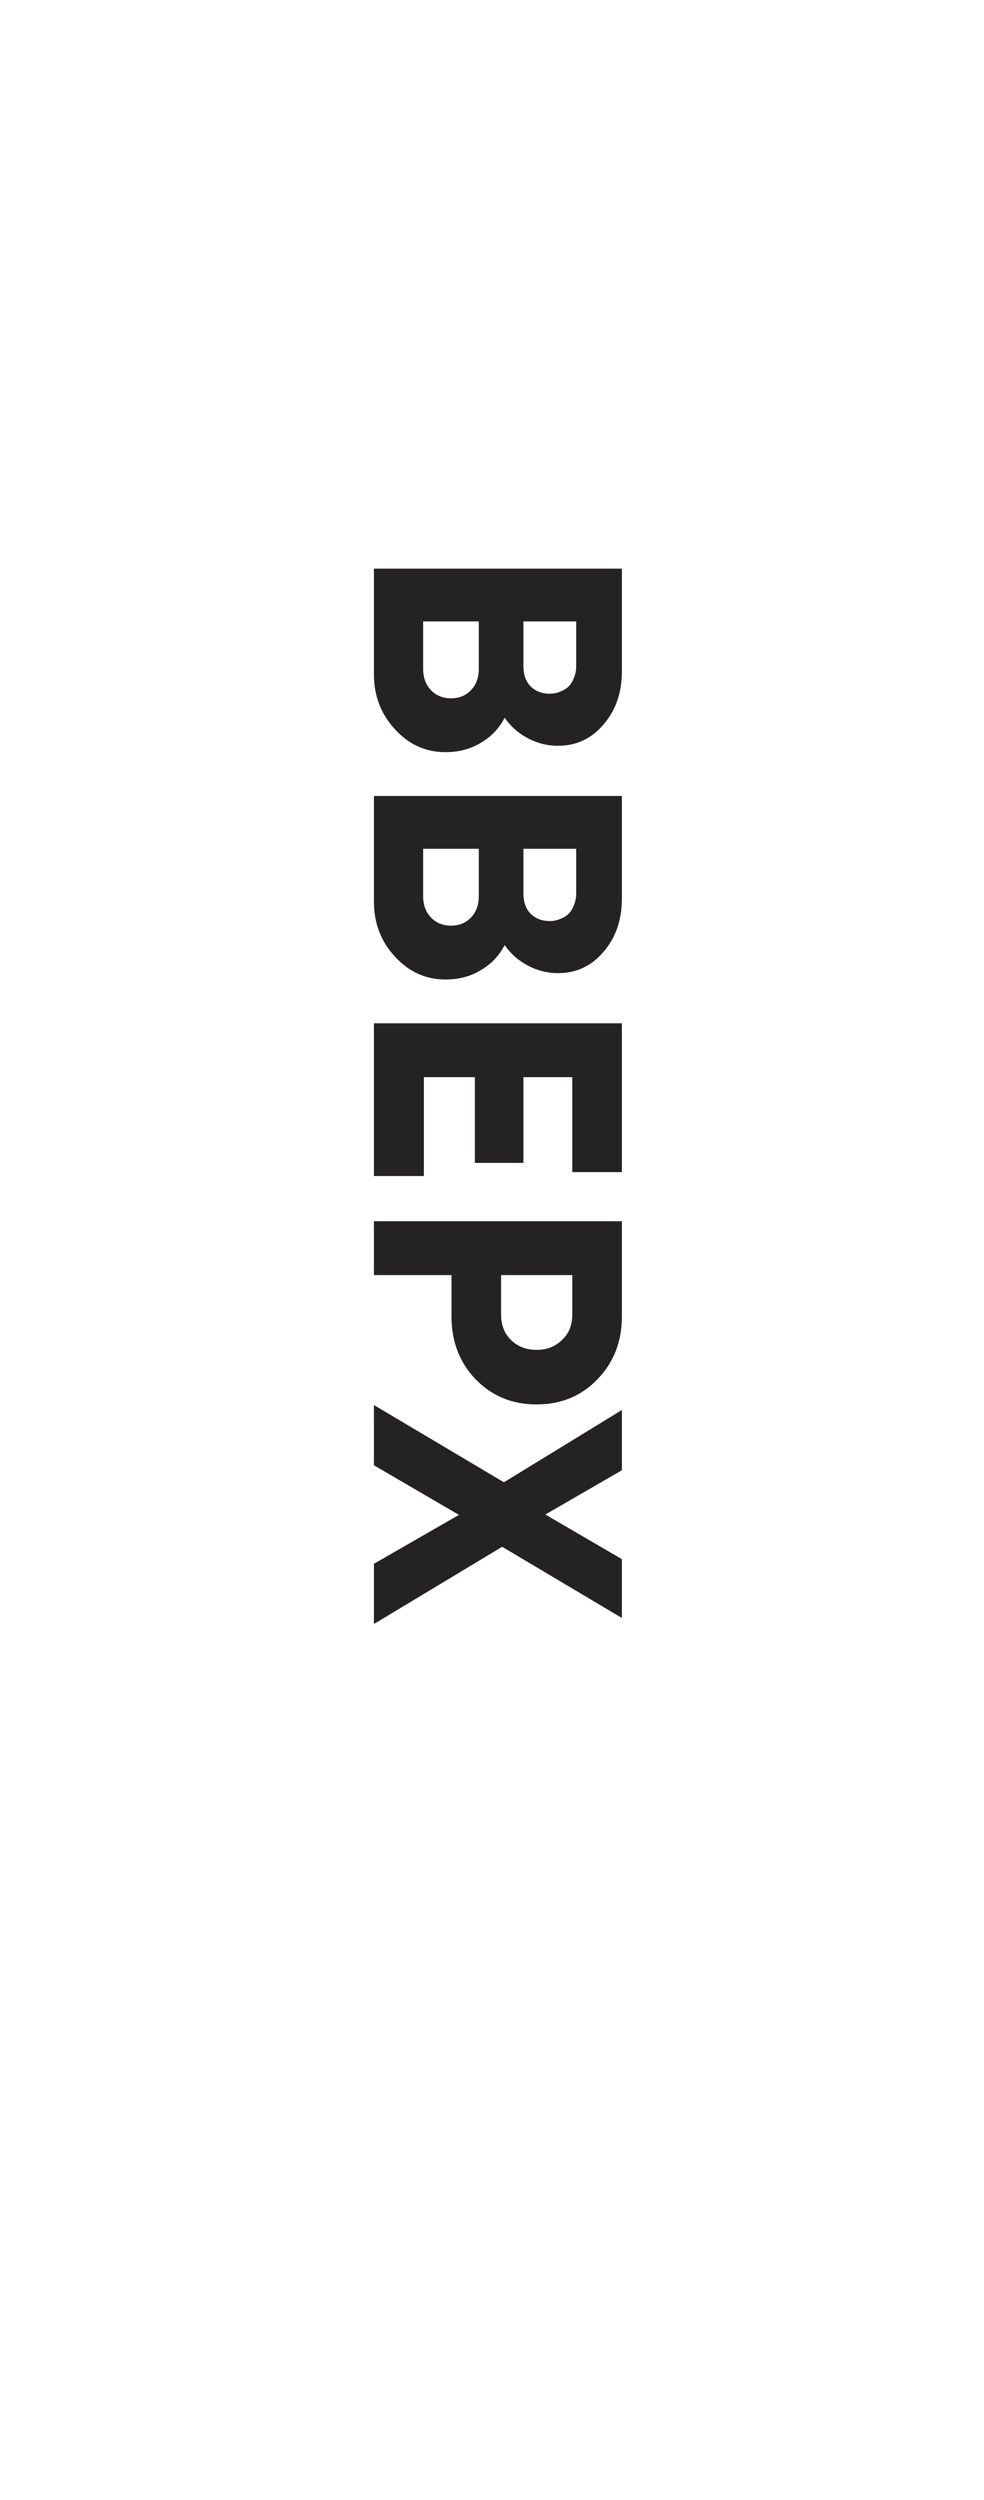 <?xml version="1.0" encoding="UTF-8"?> <svg xmlns="http://www.w3.org/2000/svg" width="50" height="127" viewBox="0 0 50 127" fill="none"><rect x="0" y="0" width="50" height="127" fill="#808080" stroke="none"/> <rect x="50" width="176" height="50" transform="rotate(90 50 0)" fill="white"></rect> <path d="M25.642 36.464C25.354 37.016 24.946 37.442 24.418 37.742C23.902 38.054 23.308 38.21 22.636 38.21C21.628 38.21 20.77 37.82 20.062 37.04C19.354 36.272 19 35.342 19 34.25L19 28.886L31.6 28.886L31.6 34.106C31.6 35.186 31.288 36.086 30.664 36.806C30.052 37.526 29.284 37.886 28.36 37.886C27.82 37.886 27.31 37.76 26.83 37.508C26.35 37.256 25.954 36.908 25.642 36.464ZM27.928 35.24C28.132 35.24 28.312 35.204 28.468 35.132C28.636 35.072 28.78 34.982 28.9 34.862C29.02 34.742 29.11 34.592 29.17 34.412C29.242 34.244 29.278 34.052 29.278 33.836L29.278 31.568L26.596 31.568L26.596 33.836C26.596 34.268 26.716 34.61 26.956 34.862C27.208 35.114 27.532 35.24 27.928 35.24ZM21.502 33.98C21.502 34.424 21.634 34.784 21.898 35.06C22.162 35.336 22.504 35.474 22.924 35.474C23.332 35.474 23.668 35.336 23.932 35.06C24.196 34.784 24.328 34.424 24.328 33.98L24.328 31.568L21.502 31.568L21.502 33.98ZM25.642 48.013C25.354 48.565 24.946 48.991 24.418 49.291C23.902 49.603 23.308 49.759 22.636 49.759C21.628 49.759 20.77 49.369 20.062 48.589C19.354 47.821 19 46.891 19 45.799L19 40.435L31.6 40.435L31.6 45.655C31.6 46.735 31.288 47.635 30.664 48.355C30.052 49.075 29.284 49.435 28.36 49.435C27.82 49.435 27.31 49.309 26.83 49.057C26.35 48.805 25.954 48.457 25.642 48.013ZM27.928 46.789C28.132 46.789 28.312 46.753 28.468 46.681C28.636 46.621 28.78 46.531 28.9 46.411C29.02 46.291 29.11 46.141 29.17 45.961C29.242 45.793 29.278 45.601 29.278 45.385L29.278 43.117L26.596 43.117L26.596 45.385C26.596 45.817 26.716 46.159 26.956 46.411C27.208 46.663 27.532 46.789 27.928 46.789ZM21.502 45.529C21.502 45.973 21.634 46.333 21.898 46.609C22.162 46.885 22.504 47.023 22.924 47.023C23.332 47.023 23.668 46.885 23.932 46.609C24.196 46.333 24.328 45.973 24.328 45.529L24.328 43.117L21.502 43.117L21.502 45.529ZM21.538 54.72L21.538 59.742L19 59.742L19 51.984L31.6 51.984L31.6 59.544L29.08 59.544L29.08 54.72L26.596 54.72L26.596 59.076L24.13 59.076L24.13 54.72L21.538 54.72ZM31.6 66.881C31.6 68.153 31.186 69.215 30.358 70.067C29.542 70.919 28.51 71.345 27.262 71.345C26.026 71.345 24.994 70.919 24.166 70.067C23.35 69.215 22.942 68.153 22.942 66.881L22.942 64.775L19 64.775L19 62.039L31.6 62.039L31.6 66.881ZM25.462 66.773C25.462 67.313 25.63 67.745 25.966 68.069C26.302 68.405 26.734 68.573 27.262 68.573C27.79 68.573 28.222 68.405 28.558 68.069C28.906 67.745 29.08 67.313 29.08 66.773L29.08 64.775L25.462 64.775L25.462 66.773ZM19 82.5L19 79.44L23.32 76.956L19 74.436L19 71.376L25.606 75.3L31.6 71.628L31.6 74.688L27.712 76.938L31.6 79.206L31.6 82.194L25.516 78.576L19 82.5Z" fill="#242222"></path> </svg> 